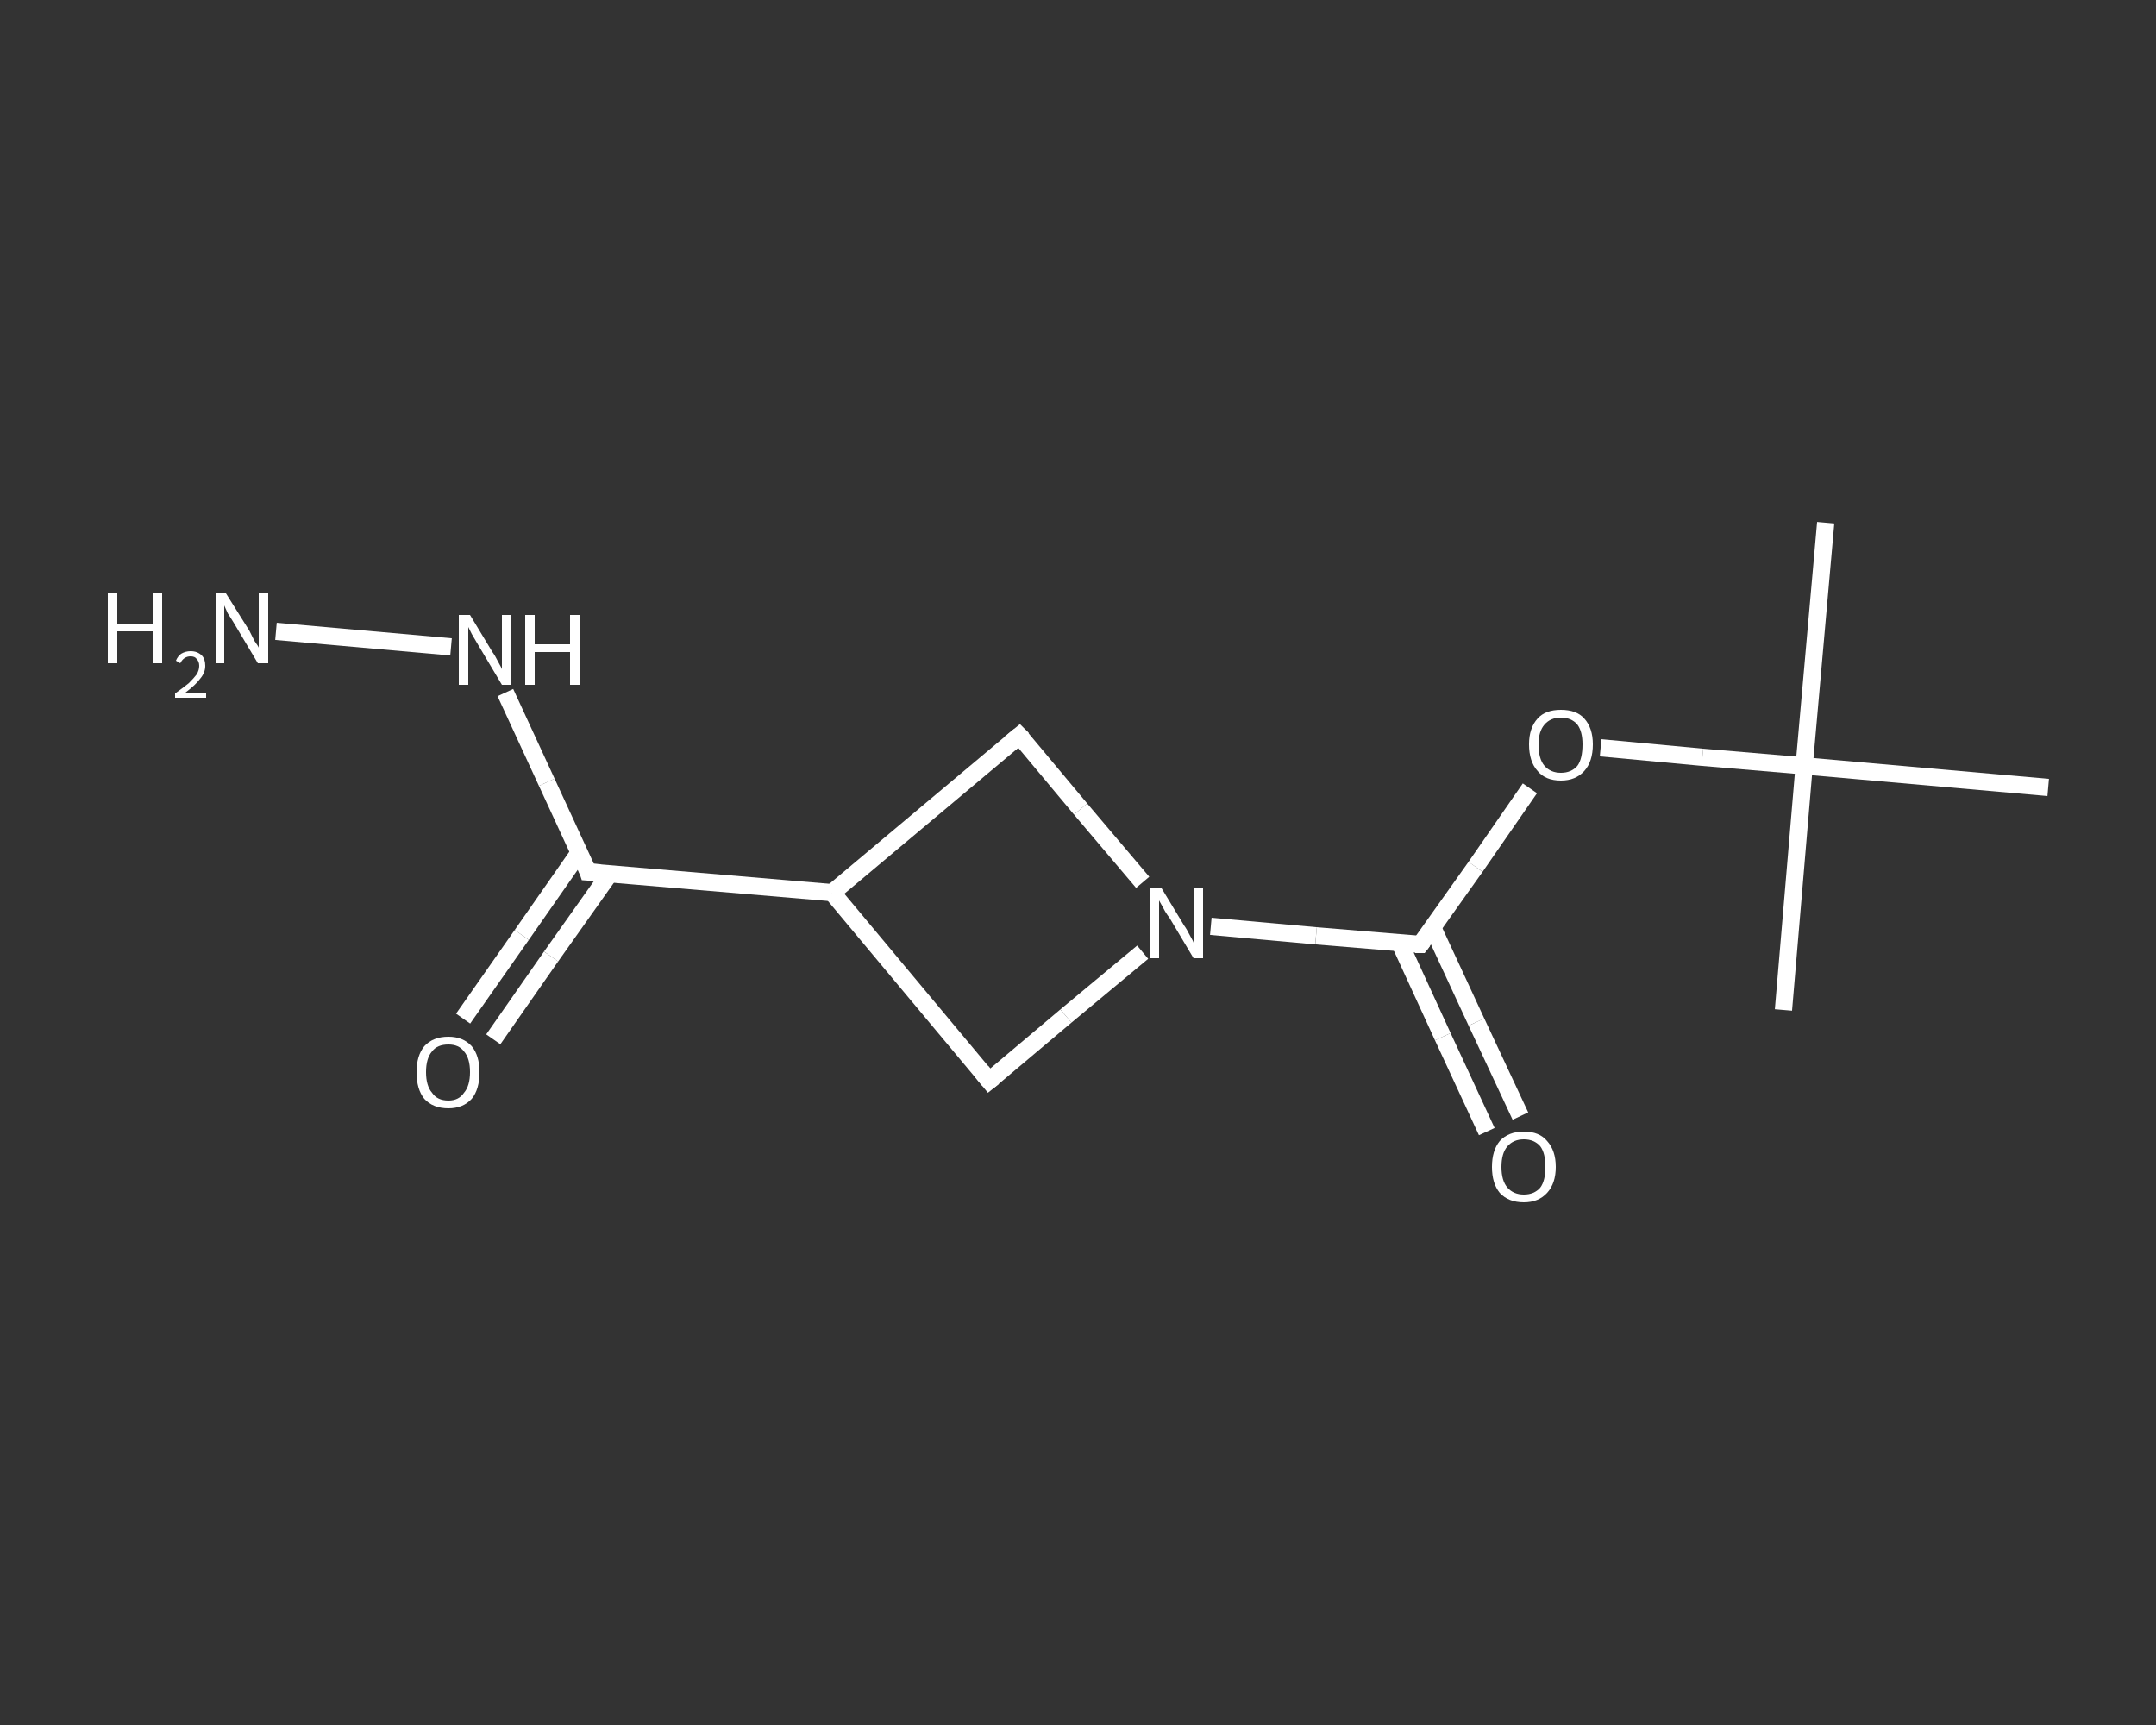 <?xml version='1.0' encoding='iso-8859-1'?>
<svg version='1.1' baseProfile='full'
              xmlns='http://www.w3.org/2000/svg'
                      xmlns:rdkit='http://www.rdkit.org/xml'
                      xmlns:xlink='http://www.w3.org/1999/xlink'
                  xml:space='preserve'
width='250px' height='200px' viewBox='0 0 250 200'>
<rect x="0" y="0" width="250" height="200" fill="#333333" stroke="none"/>
<!-- END OF HEADER -->
<rect style='opacity:1.0;fill:transparent;stroke:none' width='250.0' height='200.0' x='0.0' y='0.0'> </rect>
<path class='bond-0 atom-0 atom-1' d='M 211.7,60.6 L 209.2,88.8' style='fill:none;fill-rule:evenodd;stroke:#FFFFFF;stroke-width:2.0px;stroke-linecap:butt;stroke-linejoin:miter;stroke-opacity:1' />
<path class='bond-1 atom-1 atom-2' d='M 209.2,88.8 L 206.8,117.1' style='fill:none;fill-rule:evenodd;stroke:#FFFFFF;stroke-width:2.0px;stroke-linecap:butt;stroke-linejoin:miter;stroke-opacity:1' />
<path class='bond-2 atom-1 atom-3' d='M 209.2,88.8 L 237.5,91.3' style='fill:none;fill-rule:evenodd;stroke:#FFFFFF;stroke-width:2.0px;stroke-linecap:butt;stroke-linejoin:miter;stroke-opacity:1' />
<path class='bond-3 atom-1 atom-4' d='M 209.2,88.8 L 197.4,87.8' style='fill:none;fill-rule:evenodd;stroke:#FFFFFF;stroke-width:2.0px;stroke-linecap:butt;stroke-linejoin:miter;stroke-opacity:1' />
<path class='bond-3 atom-1 atom-4' d='M 197.4,87.8 L 185.6,86.7' style='fill:none;fill-rule:evenodd;stroke:#FFFFFF;stroke-width:2.0px;stroke-linecap:butt;stroke-linejoin:miter;stroke-opacity:1' />
<path class='bond-4 atom-4 atom-5' d='M 177.4,91.4 L 171.1,100.5' style='fill:none;fill-rule:evenodd;stroke:#FFFFFF;stroke-width:2.0px;stroke-linecap:butt;stroke-linejoin:miter;stroke-opacity:1' />
<path class='bond-4 atom-4 atom-5' d='M 171.1,100.5 L 164.7,109.5' style='fill:none;fill-rule:evenodd;stroke:#FFFFFF;stroke-width:2.0px;stroke-linecap:butt;stroke-linejoin:miter;stroke-opacity:1' />
<path class='bond-5 atom-5 atom-6' d='M 162.3,109.3 L 167.3,120.2' style='fill:none;fill-rule:evenodd;stroke:#FFFFFF;stroke-width:2.0px;stroke-linecap:butt;stroke-linejoin:miter;stroke-opacity:1' />
<path class='bond-5 atom-5 atom-6' d='M 167.3,120.2 L 172.4,131.2' style='fill:none;fill-rule:evenodd;stroke:#FFFFFF;stroke-width:2.0px;stroke-linecap:butt;stroke-linejoin:miter;stroke-opacity:1' />
<path class='bond-5 atom-5 atom-6' d='M 166.1,107.5 L 171.2,118.5' style='fill:none;fill-rule:evenodd;stroke:#FFFFFF;stroke-width:2.0px;stroke-linecap:butt;stroke-linejoin:miter;stroke-opacity:1' />
<path class='bond-5 atom-5 atom-6' d='M 171.2,118.5 L 176.3,129.4' style='fill:none;fill-rule:evenodd;stroke:#FFFFFF;stroke-width:2.0px;stroke-linecap:butt;stroke-linejoin:miter;stroke-opacity:1' />
<path class='bond-6 atom-5 atom-7' d='M 164.7,109.5 L 152.6,108.5' style='fill:none;fill-rule:evenodd;stroke:#FFFFFF;stroke-width:2.0px;stroke-linecap:butt;stroke-linejoin:miter;stroke-opacity:1' />
<path class='bond-6 atom-5 atom-7' d='M 152.6,108.5 L 140.4,107.4' style='fill:none;fill-rule:evenodd;stroke:#FFFFFF;stroke-width:2.0px;stroke-linecap:butt;stroke-linejoin:miter;stroke-opacity:1' />
<path class='bond-7 atom-7 atom-8' d='M 132.5,110.4 L 123.6,117.8' style='fill:none;fill-rule:evenodd;stroke:#FFFFFF;stroke-width:2.0px;stroke-linecap:butt;stroke-linejoin:miter;stroke-opacity:1' />
<path class='bond-7 atom-7 atom-8' d='M 123.6,117.8 L 114.7,125.3' style='fill:none;fill-rule:evenodd;stroke:#FFFFFF;stroke-width:2.0px;stroke-linecap:butt;stroke-linejoin:miter;stroke-opacity:1' />
<path class='bond-8 atom-8 atom-9' d='M 114.7,125.3 L 96.5,103.5' style='fill:none;fill-rule:evenodd;stroke:#FFFFFF;stroke-width:2.0px;stroke-linecap:butt;stroke-linejoin:miter;stroke-opacity:1' />
<path class='bond-9 atom-9 atom-10' d='M 96.5,103.5 L 68.2,101.1' style='fill:none;fill-rule:evenodd;stroke:#FFFFFF;stroke-width:2.0px;stroke-linecap:butt;stroke-linejoin:miter;stroke-opacity:1' />
<path class='bond-10 atom-10 atom-11' d='M 67.2,98.8 L 60.5,108.4' style='fill:none;fill-rule:evenodd;stroke:#FFFFFF;stroke-width:2.0px;stroke-linecap:butt;stroke-linejoin:miter;stroke-opacity:1' />
<path class='bond-10 atom-10 atom-11' d='M 60.5,108.4 L 53.7,118.1' style='fill:none;fill-rule:evenodd;stroke:#FFFFFF;stroke-width:2.0px;stroke-linecap:butt;stroke-linejoin:miter;stroke-opacity:1' />
<path class='bond-10 atom-10 atom-11' d='M 70.7,101.3 L 63.9,110.9' style='fill:none;fill-rule:evenodd;stroke:#FFFFFF;stroke-width:2.0px;stroke-linecap:butt;stroke-linejoin:miter;stroke-opacity:1' />
<path class='bond-10 atom-10 atom-11' d='M 63.9,110.9 L 57.2,120.5' style='fill:none;fill-rule:evenodd;stroke:#FFFFFF;stroke-width:2.0px;stroke-linecap:butt;stroke-linejoin:miter;stroke-opacity:1' />
<path class='bond-11 atom-10 atom-12' d='M 68.2,101.1 L 63.4,90.7' style='fill:none;fill-rule:evenodd;stroke:#FFFFFF;stroke-width:2.0px;stroke-linecap:butt;stroke-linejoin:miter;stroke-opacity:1' />
<path class='bond-11 atom-10 atom-12' d='M 63.4,90.7 L 58.6,80.3' style='fill:none;fill-rule:evenodd;stroke:#FFFFFF;stroke-width:2.0px;stroke-linecap:butt;stroke-linejoin:miter;stroke-opacity:1' />
<path class='bond-12 atom-12 atom-13' d='M 52.3,75.0 L 32.0,73.2' style='fill:none;fill-rule:evenodd;stroke:#FFFFFF;stroke-width:2.0px;stroke-linecap:butt;stroke-linejoin:miter;stroke-opacity:1' />
<path class='bond-13 atom-9 atom-14' d='M 96.5,103.5 L 118.2,85.3' style='fill:none;fill-rule:evenodd;stroke:#FFFFFF;stroke-width:2.0px;stroke-linecap:butt;stroke-linejoin:miter;stroke-opacity:1' />
<path class='bond-14 atom-14 atom-7' d='M 118.2,85.3 L 125.3,93.8' style='fill:none;fill-rule:evenodd;stroke:#FFFFFF;stroke-width:2.0px;stroke-linecap:butt;stroke-linejoin:miter;stroke-opacity:1' />
<path class='bond-14 atom-14 atom-7' d='M 125.3,93.8 L 132.5,102.3' style='fill:none;fill-rule:evenodd;stroke:#FFFFFF;stroke-width:2.0px;stroke-linecap:butt;stroke-linejoin:miter;stroke-opacity:1' />
<path d='M 165.0,109.1 L 164.7,109.5 L 164.1,109.5' style='fill:none;stroke:#FFFFFF;stroke-width:2.0px;stroke-linecap:butt;stroke-linejoin:miter;stroke-opacity:1;' />
<path d='M 115.2,124.9 L 114.7,125.3 L 113.8,124.2' style='fill:none;stroke:#FFFFFF;stroke-width:2.0px;stroke-linecap:butt;stroke-linejoin:miter;stroke-opacity:1;' />
<path d='M 69.6,101.2 L 68.2,101.1 L 68.0,100.5' style='fill:none;stroke:#FFFFFF;stroke-width:2.0px;stroke-linecap:butt;stroke-linejoin:miter;stroke-opacity:1;' />
<path d='M 117.1,86.2 L 118.2,85.3 L 118.6,85.7' style='fill:none;stroke:#FFFFFF;stroke-width:2.0px;stroke-linecap:butt;stroke-linejoin:miter;stroke-opacity:1;' />
<path class='atom-4' d='M 177.3 86.3
Q 177.3 84.4, 178.3 83.3
Q 179.2 82.3, 181.0 82.3
Q 182.8 82.3, 183.7 83.3
Q 184.7 84.4, 184.7 86.3
Q 184.7 88.3, 183.7 89.4
Q 182.7 90.5, 181.0 90.5
Q 179.2 90.5, 178.3 89.4
Q 177.3 88.3, 177.3 86.3
M 181.0 89.6
Q 182.2 89.6, 182.9 88.8
Q 183.5 88.0, 183.5 86.3
Q 183.5 84.8, 182.9 84.0
Q 182.2 83.2, 181.0 83.2
Q 179.8 83.2, 179.1 84.0
Q 178.4 84.8, 178.4 86.3
Q 178.4 88.0, 179.1 88.8
Q 179.8 89.6, 181.0 89.6
' fill='#FFFFFF'/>
<path class='atom-6' d='M 173.0 135.3
Q 173.0 133.4, 173.9 132.3
Q 174.9 131.2, 176.7 131.2
Q 178.5 131.2, 179.4 132.3
Q 180.4 133.4, 180.4 135.3
Q 180.4 137.2, 179.4 138.3
Q 178.4 139.4, 176.7 139.4
Q 174.9 139.4, 173.9 138.3
Q 173.0 137.2, 173.0 135.3
M 176.7 138.5
Q 177.9 138.5, 178.6 137.7
Q 179.2 136.9, 179.2 135.3
Q 179.2 133.7, 178.6 132.9
Q 177.9 132.1, 176.7 132.1
Q 175.5 132.1, 174.8 132.9
Q 174.1 133.7, 174.1 135.3
Q 174.1 136.9, 174.8 137.7
Q 175.5 138.5, 176.7 138.5
' fill='#FFFFFF'/>
<path class='atom-7' d='M 134.7 103.0
L 137.3 107.3
Q 137.6 107.7, 138.0 108.5
Q 138.4 109.2, 138.4 109.3
L 138.4 103.0
L 139.5 103.0
L 139.5 111.1
L 138.4 111.1
L 135.6 106.4
Q 135.2 105.9, 134.9 105.3
Q 134.5 104.6, 134.4 104.4
L 134.4 111.1
L 133.4 111.1
L 133.4 103.0
L 134.7 103.0
' fill='#FFFFFF'/>
<path class='atom-11' d='M 48.3 124.3
Q 48.3 122.4, 49.2 121.3
Q 50.2 120.2, 52.0 120.2
Q 53.7 120.2, 54.7 121.3
Q 55.6 122.4, 55.6 124.3
Q 55.6 126.3, 54.7 127.4
Q 53.7 128.5, 52.0 128.5
Q 50.2 128.5, 49.2 127.4
Q 48.3 126.3, 48.3 124.3
M 52.0 127.6
Q 53.2 127.6, 53.8 126.7
Q 54.5 125.9, 54.5 124.3
Q 54.5 122.7, 53.8 121.9
Q 53.2 121.1, 52.0 121.1
Q 50.7 121.1, 50.1 121.9
Q 49.4 122.7, 49.4 124.3
Q 49.4 125.9, 50.1 126.7
Q 50.7 127.6, 52.0 127.6
' fill='#FFFFFF'/>
<path class='atom-12' d='M 54.5 71.3
L 57.1 75.6
Q 57.4 76.0, 57.8 76.8
Q 58.2 77.5, 58.2 77.6
L 58.2 71.3
L 59.3 71.3
L 59.3 79.4
L 58.2 79.4
L 55.4 74.7
Q 55.1 74.2, 54.7 73.5
Q 54.4 72.9, 54.3 72.7
L 54.3 79.4
L 53.2 79.4
L 53.2 71.3
L 54.5 71.3
' fill='#FFFFFF'/>
<path class='atom-12' d='M 60.9 71.3
L 62.0 71.3
L 62.0 74.7
L 66.1 74.7
L 66.1 71.3
L 67.2 71.3
L 67.2 79.4
L 66.1 79.4
L 66.1 75.6
L 62.0 75.6
L 62.0 79.4
L 60.9 79.4
L 60.9 71.3
' fill='#FFFFFF'/>
<path class='atom-13' d='M 12.5 68.8
L 13.6 68.8
L 13.6 72.3
L 17.7 72.3
L 17.7 68.8
L 18.8 68.8
L 18.8 76.9
L 17.7 76.9
L 17.7 73.2
L 13.6 73.2
L 13.6 76.9
L 12.5 76.9
L 12.5 68.8
' fill='#FFFFFF'/>
<path class='atom-13' d='M 20.4 76.6
Q 20.6 76.1, 21.0 75.8
Q 21.5 75.5, 22.1 75.5
Q 22.9 75.5, 23.4 76.0
Q 23.8 76.4, 23.8 77.2
Q 23.8 78.0, 23.2 78.7
Q 22.7 79.4, 21.5 80.3
L 23.9 80.3
L 23.9 80.9
L 20.3 80.9
L 20.3 80.4
Q 21.3 79.7, 21.9 79.2
Q 22.5 78.6, 22.8 78.2
Q 23.1 77.7, 23.1 77.2
Q 23.1 76.7, 22.8 76.4
Q 22.6 76.1, 22.1 76.1
Q 21.7 76.1, 21.4 76.3
Q 21.1 76.5, 20.9 76.9
L 20.4 76.6
' fill='#FFFFFF'/>
<path class='atom-13' d='M 26.2 68.8
L 28.9 73.1
Q 29.1 73.5, 29.5 74.3
Q 30.0 75.0, 30.0 75.1
L 30.0 68.8
L 31.1 68.8
L 31.1 76.9
L 29.9 76.9
L 27.1 72.2
Q 26.8 71.7, 26.4 71.1
Q 26.1 70.4, 26.0 70.2
L 26.0 76.9
L 25.0 76.9
L 25.0 68.8
L 26.2 68.8
' fill='#FFFFFF'/>
</svg>
